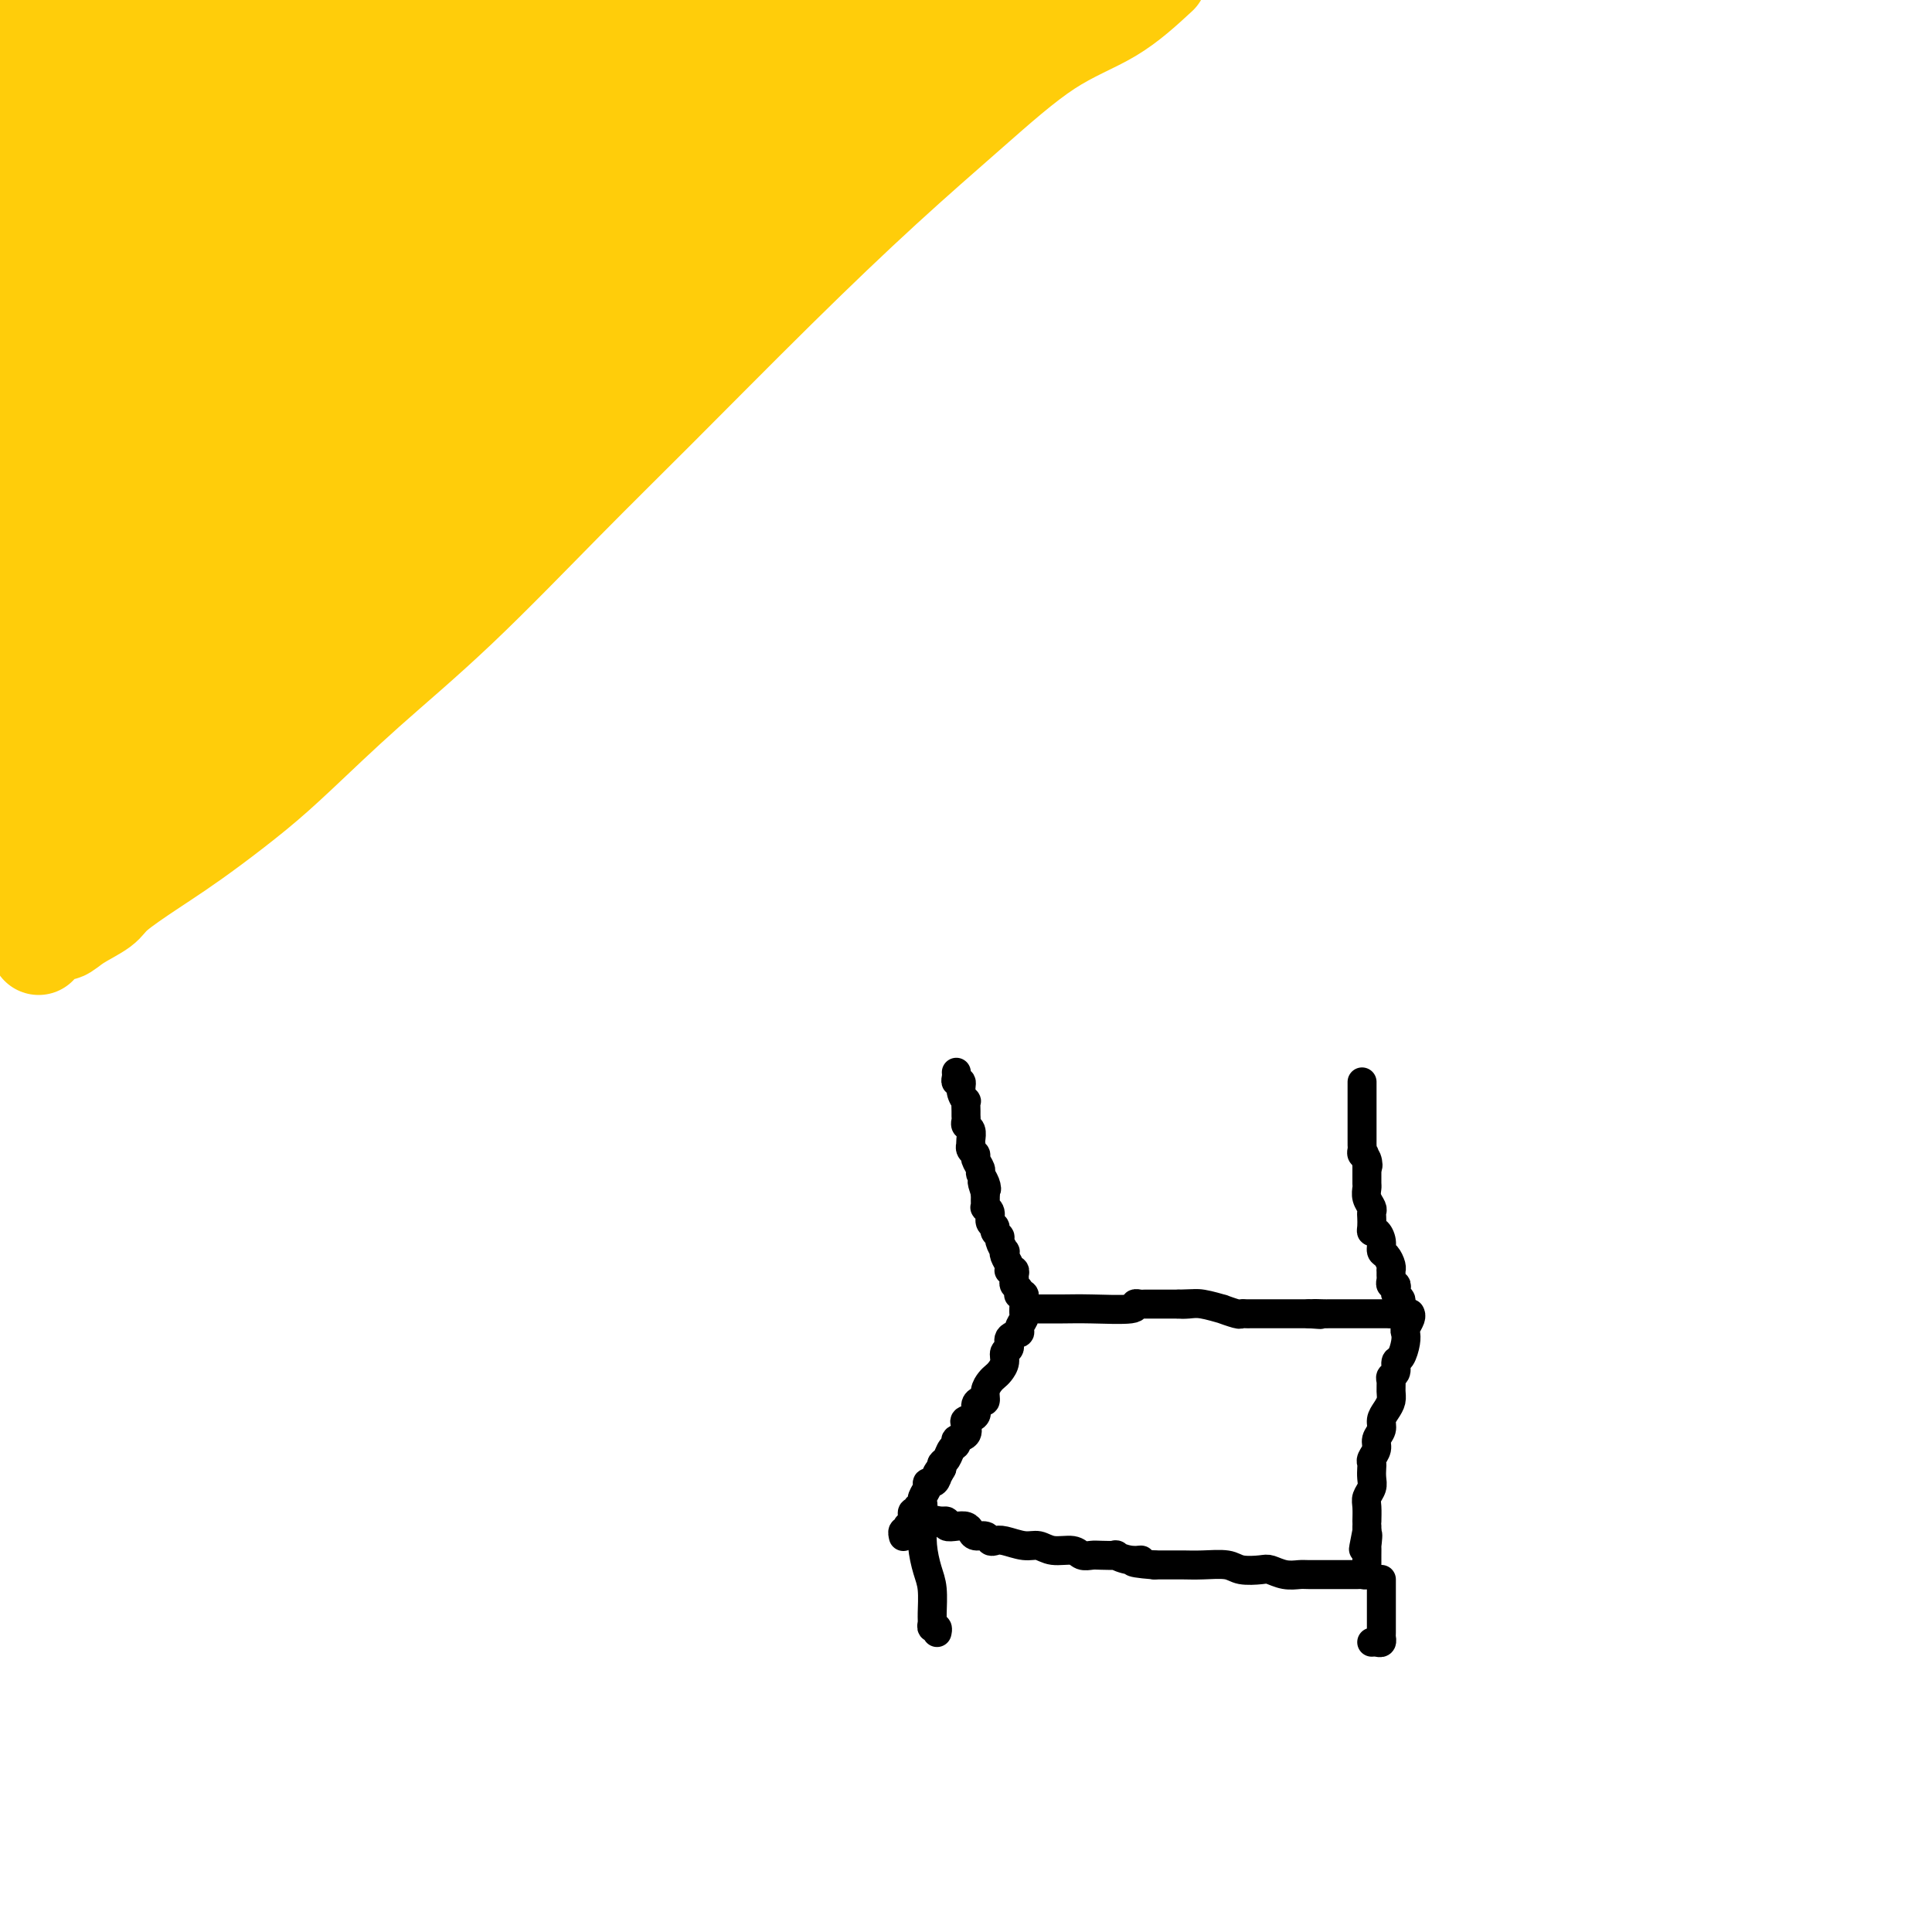 <svg viewBox='0 0 400 400' version='1.1' xmlns='http://www.w3.org/2000/svg' xmlns:xlink='http://www.w3.org/1999/xlink'><g fill='none' stroke='#FFCD0A' stroke-width='20' stroke-linecap='round' stroke-linejoin='round'><path d='M8,196c-0.065,-0.486 -0.130,-0.972 0,-1c0.130,-0.028 0.455,0.404 1,0c0.545,-0.404 1.311,-1.642 2,-2c0.689,-0.358 1.303,0.165 2,0c0.697,-0.165 1.479,-1.019 3,-2c1.521,-0.981 3.782,-2.090 5,-3c1.218,-0.910 1.394,-1.620 3,-3c1.606,-1.380 4.643,-3.430 7,-5c2.357,-1.570 4.036,-2.660 6,-4c1.964,-1.340 4.214,-2.929 7,-5c2.786,-2.071 6.107,-4.623 9,-7c2.893,-2.377 5.358,-4.578 9,-8c3.642,-3.422 8.463,-8.064 14,-13c5.537,-4.936 11.792,-10.165 19,-17c7.208,-6.835 15.368,-15.277 22,-22c6.632,-6.723 11.734,-11.729 19,-19c7.266,-7.271 16.694,-16.808 25,-25c8.306,-8.192 15.488,-15.038 22,-21c6.512,-5.962 12.354,-11.041 18,-16c5.646,-4.959 11.097,-9.797 16,-13c4.903,-3.203 9.258,-4.772 13,-7c3.742,-2.228 6.871,-5.114 10,-8'/></g>
<g fill='none' stroke='#FFCD0A' stroke-width='28' stroke-linecap='round' stroke-linejoin='round'><path d='M13,181c-0.303,0.400 -0.607,0.801 -1,1c-0.393,0.199 -0.876,0.198 -1,0c-0.124,-0.198 0.111,-0.591 0,-1c-0.111,-0.409 -0.570,-0.833 -1,-1c-0.430,-0.167 -0.833,-0.075 -1,0c-0.167,0.075 -0.097,0.134 0,0c0.097,-0.134 0.222,-0.462 0,-1c-0.222,-0.538 -0.792,-1.286 -1,-2c-0.208,-0.714 -0.056,-1.394 0,-2c0.056,-0.606 0.015,-1.139 0,-2c-0.015,-0.861 -0.004,-2.052 0,-3c0.004,-0.948 0.001,-1.655 0,-2c-0.001,-0.345 -0.000,-0.329 0,-1c0.000,-0.671 0.000,-2.029 0,-3c-0.000,-0.971 0.000,-1.555 0,-2c-0.000,-0.445 -0.001,-0.752 0,-1c0.001,-0.248 0.003,-0.438 0,-1c-0.003,-0.562 -0.011,-1.497 0,-2c0.011,-0.503 0.042,-0.574 0,-1c-0.042,-0.426 -0.155,-1.207 0,-2c0.155,-0.793 0.580,-1.598 1,-2c0.420,-0.402 0.834,-0.401 1,-1c0.166,-0.599 0.083,-1.800 0,-3'/><path d='M10,149c0.491,-4.458 0.719,-1.602 1,-1c0.281,0.602 0.615,-1.051 1,-2c0.385,-0.949 0.821,-1.194 1,-2c0.179,-0.806 0.099,-2.173 0,-3c-0.099,-0.827 -0.219,-1.113 0,-2c0.219,-0.887 0.777,-2.374 1,-3c0.223,-0.626 0.111,-0.389 0,-1c-0.111,-0.611 -0.222,-2.070 0,-3c0.222,-0.930 0.778,-1.333 1,-2c0.222,-0.667 0.112,-1.599 0,-2c-0.112,-0.401 -0.226,-0.270 0,-1c0.226,-0.730 0.793,-2.321 1,-3c0.207,-0.679 0.056,-0.446 0,-1c-0.056,-0.554 -0.015,-1.894 0,-3c0.015,-1.106 0.005,-1.977 0,-3c-0.005,-1.023 -0.005,-2.199 0,-3c0.005,-0.801 0.016,-1.228 0,-2c-0.016,-0.772 -0.060,-1.888 0,-3c0.060,-1.112 0.222,-2.221 0,-3c-0.222,-0.779 -0.829,-1.227 -1,-2c-0.171,-0.773 0.095,-1.870 0,-3c-0.095,-1.130 -0.549,-2.294 -1,-3c-0.451,-0.706 -0.898,-0.956 -1,-2c-0.102,-1.044 0.141,-2.882 0,-4c-0.141,-1.118 -0.665,-1.514 -1,-2c-0.335,-0.486 -0.481,-1.060 -1,-2c-0.519,-0.940 -1.410,-2.246 -2,-3c-0.590,-0.754 -0.880,-0.955 -1,-2c-0.120,-1.045 -0.071,-2.935 0,-4c0.071,-1.065 0.163,-1.304 0,-2c-0.163,-0.696 -0.582,-1.848 -1,-3'/><path d='M7,74c-1.392,-5.826 -0.373,-4.391 0,-4c0.373,0.391 0.100,-0.262 0,-1c-0.100,-0.738 -0.028,-1.562 0,-2c0.028,-0.438 0.011,-0.492 0,-1c-0.011,-0.508 -0.017,-1.471 0,-2c0.017,-0.529 0.057,-0.625 0,-1c-0.057,-0.375 -0.211,-1.029 0,-2c0.211,-0.971 0.788,-2.260 1,-3c0.212,-0.740 0.057,-0.933 0,-1c-0.057,-0.067 -0.018,-0.008 0,0c0.018,0.008 0.015,-0.034 0,0c-0.015,0.034 -0.043,0.146 0,1c0.043,0.854 0.156,2.451 0,4c-0.156,1.549 -0.581,3.049 -1,5c-0.419,1.951 -0.830,4.352 -1,7c-0.170,2.648 -0.098,5.543 0,8c0.098,2.457 0.222,4.474 0,7c-0.222,2.526 -0.792,5.559 -1,8c-0.208,2.441 -0.056,4.290 0,6c0.056,1.710 0.015,3.281 0,5c-0.015,1.719 -0.004,3.585 0,5c0.004,1.415 0.001,2.379 0,3c-0.001,0.621 -0.000,0.898 0,2c0.000,1.102 0.000,3.029 0,4c-0.000,0.971 -0.000,0.985 0,1'/><path d='M5,123c-0.447,10.769 -0.063,5.193 0,4c0.063,-1.193 -0.193,1.998 0,4c0.193,2.002 0.837,2.816 1,4c0.163,1.184 -0.153,2.738 0,4c0.153,1.262 0.777,2.233 1,3c0.223,0.767 0.045,1.329 0,1c-0.045,-0.329 0.041,-1.550 0,-2c-0.041,-0.450 -0.211,-0.130 0,-1c0.211,-0.870 0.803,-2.929 1,-4c0.197,-1.071 0.000,-1.154 0,-2c-0.000,-0.846 0.196,-2.453 0,-3c-0.196,-0.547 -0.783,-0.032 -1,0c-0.217,0.032 -0.062,-0.419 0,-1c0.062,-0.581 0.031,-1.290 0,-2'/><path d='M7,128c0.000,-2.282 0.000,-0.988 0,-1c0.000,-0.012 0.000,-1.329 0,-2c-0.000,-0.671 0.000,-0.694 0,-1c0.000,-0.306 -0.000,-0.894 0,-1c0.000,-0.106 0.000,0.270 0,0c0.000,-0.270 0.000,-1.185 0,-2c0.000,-0.815 -0.000,-1.531 0,-2c0.000,-0.469 -0.000,-0.693 0,-1c0.000,-0.307 0.000,-0.698 0,-1c-0.000,-0.302 0.000,-0.515 0,-1c0.000,-0.485 0.000,-1.243 0,-2'/><path d='M7,114c-0.057,-2.702 -0.200,-2.457 0,-3c0.200,-0.543 0.744,-1.874 1,-3c0.256,-1.126 0.226,-2.047 1,-5c0.774,-2.953 2.353,-7.939 3,-11c0.647,-3.061 0.362,-4.197 1,-7c0.638,-2.803 2.198,-7.272 4,-12c1.802,-4.728 3.846,-9.715 5,-14c1.154,-4.285 1.420,-7.869 2,-11c0.580,-3.131 1.475,-5.808 2,-8c0.525,-2.192 0.678,-3.900 1,-5c0.322,-1.100 0.811,-1.594 1,-2c0.189,-0.406 0.078,-0.726 0,-1c-0.078,-0.274 -0.124,-0.502 0,-1c0.124,-0.498 0.416,-1.267 0,-2c-0.416,-0.733 -1.541,-1.428 -2,-2c-0.459,-0.572 -0.251,-1.019 -1,-2c-0.749,-0.981 -2.453,-2.497 -3,-3c-0.547,-0.503 0.064,0.006 0,0c-0.064,-0.006 -0.802,-0.526 -1,-1c-0.198,-0.474 0.143,-0.900 0,-1c-0.143,-0.100 -0.769,0.127 -1,0c-0.231,-0.127 -0.066,-0.608 0,-1c0.066,-0.392 0.033,-0.696 0,-1'/><path d='M20,18c-1.388,-2.204 -0.858,-0.714 -1,-1c-0.142,-0.286 -0.955,-2.347 -2,-4c-1.045,-1.653 -2.322,-2.897 -3,-4c-0.678,-1.103 -0.756,-2.063 -1,-3c-0.244,-0.937 -0.653,-1.849 -1,-3c-0.347,-1.151 -0.632,-2.541 -1,-3c-0.368,-0.459 -0.819,0.012 -1,0c-0.181,-0.012 -0.090,-0.506 0,-1'/><path d='M8,1c-0.033,-0.593 -0.065,-1.186 0,0c0.065,1.186 0.228,4.150 0,7c-0.228,2.850 -0.849,5.586 -1,9c-0.151,3.414 0.166,7.505 0,12c-0.166,4.495 -0.815,9.393 -1,14c-0.185,4.607 0.094,8.923 0,14c-0.094,5.077 -0.559,10.915 -1,15c-0.441,4.085 -0.856,6.418 -1,8c-0.144,1.582 -0.017,2.412 0,3c0.017,0.588 -0.076,0.934 0,1c0.076,0.066 0.319,-0.147 0,-1c-0.319,-0.853 -1.201,-2.345 -2,-4c-0.799,-1.655 -1.514,-3.473 -2,-6c-0.486,-2.527 -0.743,-5.764 -1,-9'/><path d='M0,26c0.024,-0.024 0.047,-0.048 0,0c-0.047,0.048 -0.166,0.166 0,0c0.166,-0.166 0.616,-0.618 1,-1c0.384,-0.382 0.700,-0.696 1,-1c0.300,-0.304 0.583,-0.598 1,-1c0.417,-0.402 0.969,-0.913 1,-1c0.031,-0.087 -0.459,0.248 0,0c0.459,-0.248 1.867,-1.081 4,-2c2.133,-0.919 4.991,-1.923 8,-3c3.009,-1.077 6.168,-2.226 9,-3c2.832,-0.774 5.336,-1.174 8,-2c2.664,-0.826 5.488,-2.078 8,-3c2.512,-0.922 4.714,-1.515 6,-2c1.286,-0.485 1.658,-0.862 2,-1c0.342,-0.138 0.656,-0.036 1,0c0.344,0.036 0.719,0.007 1,0c0.281,-0.007 0.467,0.008 1,0c0.533,-0.008 1.413,-0.041 2,0c0.587,0.041 0.882,0.154 1,0c0.118,-0.154 0.059,-0.577 0,-1'/><path d='M55,5c6.973,-2.454 0.907,-1.088 -3,-1c-3.907,0.088 -5.654,-1.102 -8,-2c-2.346,-0.898 -5.290,-1.504 -9,-2c-3.710,-0.496 -8.184,-0.882 -10,-1c-1.816,-0.118 -0.972,0.031 -1,0c-0.028,-0.031 -0.928,-0.244 -1,0c-0.072,0.244 0.683,0.945 1,1c0.317,0.055 0.197,-0.535 2,0c1.803,0.535 5.527,2.196 9,3c3.473,0.804 6.693,0.751 10,1c3.307,0.249 6.702,0.799 11,1c4.298,0.201 9.498,0.054 13,0c3.502,-0.054 5.304,-0.014 7,0c1.696,0.014 3.286,0.004 4,0c0.714,-0.004 0.553,-0.001 1,0c0.447,0.001 1.501,0.000 4,0c2.499,-0.000 6.442,-0.000 10,0c3.558,0.000 6.731,0.000 10,0c3.269,-0.000 6.635,-0.000 10,0'/><path d='M115,5c11.702,0.061 11.456,0.212 13,0c1.544,-0.212 4.878,-0.789 7,-1c2.122,-0.211 3.034,-0.057 4,0c0.966,0.057 1.988,0.015 3,0c1.012,-0.015 2.013,-0.004 3,0c0.987,0.004 1.958,0.001 3,0c1.042,-0.001 2.154,-0.000 3,0c0.846,0.000 1.425,0.000 2,0c0.575,-0.000 1.147,-0.000 2,0c0.853,0.000 1.987,0.000 3,0c1.013,-0.000 1.905,-0.000 2,0c0.095,0.000 -0.608,0.000 0,0c0.608,-0.000 2.528,-0.000 4,0c1.472,0.000 2.495,0.001 4,0c1.505,-0.001 3.492,-0.004 5,0c1.508,0.004 2.537,0.015 4,0c1.463,-0.015 3.362,-0.057 5,0c1.638,0.057 3.016,0.211 4,0c0.984,-0.211 1.573,-0.789 2,-1c0.427,-0.211 0.692,-0.056 1,0c0.308,0.056 0.661,0.014 1,0c0.339,-0.014 0.665,-0.001 1,0c0.335,0.001 0.677,-0.010 1,0c0.323,0.010 0.625,0.041 1,0c0.375,-0.041 0.821,-0.155 1,0c0.179,0.155 0.089,0.577 0,1'/><path d='M194,4c12.347,-0.242 3.715,-0.348 0,0c-3.715,0.348 -2.512,1.150 -2,2c0.512,0.850 0.333,1.747 0,2c-0.333,0.253 -0.819,-0.140 -1,0c-0.181,0.140 -0.055,0.811 0,1c0.055,0.189 0.040,-0.104 0,0c-0.040,0.104 -0.106,0.605 0,1c0.106,0.395 0.383,0.685 0,1c-0.383,0.315 -1.427,0.657 -2,1c-0.573,0.343 -0.675,0.689 -1,1c-0.325,0.311 -0.874,0.589 -1,1c-0.126,0.411 0.169,0.957 0,1c-0.169,0.043 -0.803,-0.416 -1,0c-0.197,0.416 0.042,1.708 0,2c-0.042,0.292 -0.364,-0.415 -1,0c-0.636,0.415 -1.586,1.953 -2,3c-0.414,1.047 -0.293,1.604 -1,2c-0.707,0.396 -2.242,0.632 -3,1c-0.758,0.368 -0.741,0.868 -1,1c-0.259,0.132 -0.796,-0.106 -1,0c-0.204,0.106 -0.075,0.554 0,1c0.075,0.446 0.097,0.889 0,1c-0.097,0.111 -0.313,-0.111 -1,0c-0.687,0.111 -1.843,0.556 -3,1'/><path d='M173,27c-2.156,1.670 -1.045,0.845 -1,1c0.045,0.155 -0.975,1.289 -1,1c-0.025,-0.289 0.946,-2.000 2,-3c1.054,-1.000 2.191,-1.290 4,-2c1.809,-0.710 4.292,-1.839 6,-3c1.708,-1.161 2.643,-2.352 4,-3c1.357,-0.648 3.138,-0.752 4,-1c0.862,-0.248 0.805,-0.640 1,-1c0.195,-0.360 0.644,-0.689 1,-1c0.356,-0.311 0.621,-0.604 1,-1c0.379,-0.396 0.872,-0.893 1,-1c0.128,-0.107 -0.110,0.178 0,0c0.110,-0.178 0.568,-0.817 1,-1c0.432,-0.183 0.838,0.091 1,0c0.162,-0.091 0.081,-0.545 0,-1'/><path d='M197,11c3.849,-2.934 0.471,-1.268 0,-1c-0.471,0.268 1.964,-0.860 3,-2c1.036,-1.140 0.674,-2.290 1,-3c0.326,-0.710 1.341,-0.980 2,-1c0.659,-0.020 0.961,0.209 1,0c0.039,-0.209 -0.187,-0.856 0,-1c0.187,-0.144 0.786,0.215 1,0c0.214,-0.215 0.041,-1.006 0,-1c-0.041,0.006 0.048,0.807 0,1c-0.048,0.193 -0.234,-0.221 -1,0c-0.766,0.221 -2.112,1.079 -4,2c-1.888,0.921 -4.319,1.905 -9,4c-4.681,2.095 -11.613,5.302 -19,9c-7.387,3.698 -15.230,7.886 -21,11c-5.770,3.114 -9.467,5.153 -14,8c-4.533,2.847 -9.900,6.500 -14,9c-4.100,2.500 -6.932,3.846 -9,5c-2.068,1.154 -3.372,2.116 -5,3c-1.628,0.884 -3.579,1.691 -5,3c-1.421,1.309 -2.312,3.119 -4,5c-1.688,1.881 -4.174,3.834 -7,6c-2.826,2.166 -5.992,4.545 -9,7c-3.008,2.455 -5.860,4.987 -9,7c-3.140,2.013 -6.570,3.506 -10,5'/><path d='M65,87c-12.363,8.308 -7.271,4.076 -6,3c1.271,-1.076 -1.280,1.002 -2,1c-0.720,-0.002 0.390,-2.085 2,-4c1.610,-1.915 3.718,-3.662 7,-6c3.282,-2.338 7.737,-5.267 13,-8c5.263,-2.733 11.334,-5.271 18,-9c6.666,-3.729 13.926,-8.648 20,-12c6.074,-3.352 10.962,-5.135 15,-7c4.038,-1.865 7.226,-3.810 10,-5c2.774,-1.190 5.133,-1.623 6,-2c0.867,-0.377 0.242,-0.697 0,-1c-0.242,-0.303 -0.101,-0.587 0,-1c0.101,-0.413 0.163,-0.953 0,-1c-0.163,-0.047 -0.552,0.400 -1,0c-0.448,-0.400 -0.956,-1.645 -2,-3c-1.044,-1.355 -2.624,-2.818 -5,-4c-2.376,-1.182 -5.547,-2.082 -9,-3c-3.453,-0.918 -7.188,-1.855 -11,-3c-3.812,-1.145 -7.700,-2.500 -11,-3c-3.300,-0.500 -6.011,-0.145 -9,0c-2.989,0.145 -6.258,0.081 -10,0c-3.742,-0.081 -7.959,-0.179 -11,0c-3.041,0.179 -4.906,0.637 -7,1c-2.094,0.363 -4.417,0.633 -6,1c-1.583,0.367 -2.424,0.830 -3,1c-0.576,0.170 -0.886,0.046 -1,0c-0.114,-0.046 -0.033,-0.013 0,0c0.033,0.013 0.016,0.007 0,0'/><path d='M62,22c-6.522,0.614 0.672,0.648 5,0c4.328,-0.648 5.791,-1.978 8,-3c2.209,-1.022 5.163,-1.737 7,-2c1.837,-0.263 2.556,-0.075 3,0c0.444,0.075 0.614,0.036 1,0c0.386,-0.036 0.987,-0.069 1,0c0.013,0.069 -0.563,0.241 -1,0c-0.437,-0.241 -0.734,-0.896 -3,-1c-2.266,-0.104 -6.502,0.342 -12,1c-5.498,0.658 -12.257,1.527 -19,3c-6.743,1.473 -13.469,3.550 -21,6c-7.531,2.450 -15.866,5.271 -22,7c-6.134,1.729 -10.067,2.364 -14,3'/><path d='M10,35c-1.833,0.193 -3.666,0.385 0,0c3.666,-0.385 12.832,-1.348 20,-3c7.168,-1.652 12.337,-3.995 19,-6c6.663,-2.005 14.820,-3.673 21,-5c6.180,-1.327 10.383,-2.313 13,-3c2.617,-0.687 3.647,-1.074 4,-1c0.353,0.074 0.030,0.610 0,1c-0.030,0.390 0.233,0.636 -1,2c-1.233,1.364 -3.964,3.847 -6,6c-2.036,2.153 -3.378,3.978 -6,6c-2.622,2.022 -6.524,4.243 -11,7c-4.476,2.757 -9.525,6.050 -14,9c-4.475,2.950 -8.377,5.558 -11,7c-2.623,1.442 -3.968,1.717 -5,2c-1.032,0.283 -1.751,0.575 -2,1c-0.249,0.425 -0.029,0.985 0,1c0.029,0.015 -0.135,-0.515 0,-1c0.135,-0.485 0.568,-0.926 2,-3c1.432,-2.074 3.862,-5.780 8,-10c4.138,-4.220 9.985,-8.954 16,-13c6.015,-4.046 12.200,-7.404 16,-10c3.800,-2.596 5.216,-4.430 6,-5c0.784,-0.570 0.937,0.123 1,0c0.063,-0.123 0.036,-1.063 0,-1c-0.036,0.063 -0.082,1.130 -1,3c-0.918,1.870 -2.709,4.542 -5,8c-2.291,3.458 -5.083,7.702 -8,12c-2.917,4.298 -5.958,8.649 -9,13'/><path d='M57,52c-5.109,7.161 -6.883,7.564 -9,10c-2.117,2.436 -4.578,6.906 -6,9c-1.422,2.094 -1.807,1.811 -2,2c-0.193,0.189 -0.195,0.849 0,1c0.195,0.151 0.586,-0.209 1,-1c0.414,-0.791 0.852,-2.015 1,-3c0.148,-0.985 0.008,-1.731 1,-4c0.992,-2.269 3.117,-6.062 5,-9c1.883,-2.938 3.523,-5.022 6,-8c2.477,-2.978 5.790,-6.851 9,-10c3.210,-3.149 6.318,-5.575 8,-7c1.682,-1.425 1.939,-1.851 2,-2c0.061,-0.149 -0.073,-0.023 0,0c0.073,0.023 0.353,-0.057 0,2c-0.353,2.057 -1.341,6.253 -3,10c-1.659,3.747 -3.991,7.046 -6,11c-2.009,3.954 -3.695,8.564 -7,13c-3.305,4.436 -8.231,8.696 -12,13c-3.769,4.304 -6.383,8.650 -9,12c-2.617,3.350 -5.237,5.704 -7,7c-1.763,1.296 -2.669,1.536 -3,2c-0.331,0.464 -0.086,1.154 0,1c0.086,-0.154 0.015,-1.152 0,-2c-0.015,-0.848 0.027,-1.547 0,-3c-0.027,-1.453 -0.123,-3.660 0,-6c0.123,-2.340 0.464,-4.812 1,-8c0.536,-3.188 1.267,-7.092 2,-10c0.733,-2.908 1.466,-4.821 2,-7c0.534,-2.179 0.867,-4.622 1,-4c0.133,0.622 0.067,4.311 0,8'/><path d='M32,69c0.212,3.178 0.743,7.122 1,11c0.257,3.878 0.241,7.689 0,12c-0.241,4.311 -0.705,9.124 -1,13c-0.295,3.876 -0.419,6.817 -1,10c-0.581,3.183 -1.617,6.607 -2,8c-0.383,1.393 -0.113,0.755 0,1c0.113,0.245 0.069,1.372 0,1c-0.069,-0.372 -0.162,-2.244 0,-4c0.162,-1.756 0.580,-3.395 1,-5c0.420,-1.605 0.844,-3.176 1,-5c0.156,-1.824 0.045,-3.901 0,-5c-0.045,-1.099 -0.025,-1.218 0,-1c0.025,0.218 0.056,0.774 0,3c-0.056,2.226 -0.198,6.122 0,10c0.198,3.878 0.736,7.738 0,12c-0.736,4.262 -2.747,8.926 -4,13c-1.253,4.074 -1.747,7.557 -3,11c-1.253,3.443 -3.264,6.846 -4,8c-0.736,1.154 -0.197,0.057 0,0c0.197,-0.057 0.053,0.924 0,1c-0.053,0.076 -0.015,-0.754 0,-1c0.015,-0.246 0.007,0.092 0,0c-0.007,-0.092 -0.012,-0.612 0,-1c0.012,-0.388 0.042,-0.643 0,-1c-0.042,-0.357 -0.155,-0.816 0,-1c0.155,-0.184 0.577,-0.092 1,0'/><path d='M21,159c0.281,-0.617 0.483,-0.658 1,-1c0.517,-0.342 1.350,-0.984 2,-2c0.650,-1.016 1.117,-2.407 2,-3c0.883,-0.593 2.182,-0.389 3,-1c0.818,-0.611 1.154,-2.038 2,-3c0.846,-0.962 2.203,-1.460 3,-2c0.797,-0.540 1.033,-1.123 2,-2c0.967,-0.877 2.665,-2.048 4,-3c1.335,-0.952 2.308,-1.684 3,-2c0.692,-0.316 1.103,-0.217 2,-1c0.897,-0.783 2.282,-2.448 3,-3c0.718,-0.552 0.771,0.009 1,0c0.229,-0.009 0.635,-0.587 1,-1c0.365,-0.413 0.687,-0.661 1,-1c0.313,-0.339 0.615,-0.769 1,-1c0.385,-0.231 0.854,-0.264 1,0c0.146,0.264 -0.032,0.825 0,1c0.032,0.175 0.272,-0.035 0,1c-0.272,1.035 -1.057,3.315 -2,5c-0.943,1.685 -2.042,2.774 -4,5c-1.958,2.226 -4.773,5.590 -7,8c-2.227,2.410 -3.865,3.867 -5,5c-1.135,1.133 -1.765,1.944 -2,2c-0.235,0.056 -0.074,-0.642 0,-1c0.074,-0.358 0.061,-0.375 0,-1c-0.061,-0.625 -0.171,-1.858 0,-4c0.171,-2.142 0.623,-5.192 2,-8c1.377,-2.808 3.679,-5.374 6,-8c2.321,-2.626 4.660,-5.313 7,-8'/><path d='M48,130c3.665,-4.011 6.327,-6.040 9,-8c2.673,-1.960 5.358,-3.853 7,-5c1.642,-1.147 2.241,-1.549 3,-2c0.759,-0.451 1.678,-0.950 2,-1c0.322,-0.050 0.049,0.348 0,1c-0.049,0.652 0.128,1.558 0,3c-0.128,1.442 -0.560,3.420 -1,5c-0.440,1.580 -0.888,2.762 -2,4c-1.112,1.238 -2.887,2.531 -4,4c-1.113,1.469 -1.562,3.113 -2,4c-0.438,0.887 -0.864,1.015 -1,1c-0.136,-0.015 0.017,-0.175 0,0c-0.017,0.175 -0.205,0.683 0,0c0.205,-0.683 0.802,-2.559 2,-5c1.198,-2.441 2.997,-5.446 5,-8c2.003,-2.554 4.211,-4.655 7,-7c2.789,-2.345 6.159,-4.933 9,-7c2.841,-2.067 5.154,-3.614 7,-5c1.846,-1.386 3.225,-2.612 4,-3c0.775,-0.388 0.946,0.063 1,0c0.054,-0.063 -0.008,-0.638 0,0c0.008,0.638 0.084,2.491 -1,5c-1.084,2.509 -3.330,5.676 -5,8c-1.670,2.324 -2.763,3.807 -4,5c-1.237,1.193 -2.619,2.097 -4,3'/><path d='M80,122c-2.055,2.370 -0.693,0.293 0,-1c0.693,-1.293 0.717,-1.804 3,-4c2.283,-2.196 6.823,-6.077 9,-8c2.177,-1.923 1.989,-1.888 3,-3c1.011,-1.112 3.222,-3.372 5,-5c1.778,-1.628 3.124,-2.624 5,-4c1.876,-1.376 4.283,-3.132 6,-5c1.717,-1.868 2.746,-3.850 4,-5c1.254,-1.150 2.734,-1.470 4,-2c1.266,-0.530 2.320,-1.271 3,-2c0.680,-0.729 0.987,-1.445 2,-2c1.013,-0.555 2.734,-0.950 4,-2c1.266,-1.050 2.078,-2.757 3,-4c0.922,-1.243 1.954,-2.023 3,-3c1.046,-0.977 2.107,-2.150 3,-3c0.893,-0.850 1.619,-1.377 2,-2c0.381,-0.623 0.416,-1.340 1,-2c0.584,-0.660 1.717,-1.261 2,-2c0.283,-0.739 -0.282,-1.616 0,-2c0.282,-0.384 1.412,-0.276 2,-1c0.588,-0.724 0.635,-2.280 1,-3c0.365,-0.720 1.050,-0.605 2,-1c0.950,-0.395 2.166,-1.300 3,-2c0.834,-0.700 1.288,-1.194 2,-2c0.712,-0.806 1.682,-1.923 3,-3c1.318,-1.077 2.982,-2.113 4,-3c1.018,-0.887 1.389,-1.623 2,-2c0.611,-0.377 1.460,-0.393 2,-1c0.540,-0.607 0.770,-1.803 1,-3'/><path d='M164,40c5.808,-6.257 2.328,-2.398 1,-1c-1.328,1.398 -0.503,0.336 0,0c0.503,-0.336 0.685,0.053 1,0c0.315,-0.053 0.764,-0.548 1,-1c0.236,-0.452 0.258,-0.861 0,-1c-0.258,-0.139 -0.798,-0.009 -2,0c-1.202,0.009 -3.066,-0.105 -5,0c-1.934,0.105 -3.937,0.427 -9,1c-5.063,0.573 -13.185,1.395 -20,2c-6.815,0.605 -12.324,0.992 -20,2c-7.676,1.008 -17.521,2.638 -27,4c-9.479,1.362 -18.592,2.457 -26,4c-7.408,1.543 -13.110,3.536 -18,5c-4.890,1.464 -8.967,2.401 -11,3c-2.033,0.599 -2.020,0.861 -2,1c0.020,0.139 0.047,0.155 1,0c0.953,-0.155 2.830,-0.482 7,-2c4.170,-1.518 10.632,-4.228 18,-7c7.368,-2.772 15.641,-5.606 23,-8c7.359,-2.394 13.803,-4.349 21,-6c7.197,-1.651 15.147,-2.998 21,-4c5.853,-1.002 9.610,-1.660 12,-2c2.390,-0.340 3.413,-0.361 4,0c0.587,0.361 0.739,1.103 1,2c0.261,0.897 0.630,1.948 1,3'/><path d='M136,35c0.370,1.335 0.293,2.173 -1,4c-1.293,1.827 -3.804,4.642 -6,7c-2.196,2.358 -4.078,4.258 -7,7c-2.922,2.742 -6.886,6.327 -12,10c-5.114,3.673 -11.380,7.436 -17,11c-5.620,3.564 -10.594,6.931 -15,10c-4.406,3.069 -8.242,5.841 -12,8c-3.758,2.159 -7.436,3.705 -10,5c-2.564,1.295 -4.012,2.340 -5,3c-0.988,0.660 -1.514,0.937 -2,1c-0.486,0.063 -0.932,-0.086 -1,0c-0.068,0.086 0.244,0.409 1,0c0.756,-0.409 1.958,-1.549 5,-3c3.042,-1.451 7.926,-3.212 14,-6c6.074,-2.788 13.340,-6.603 20,-10c6.660,-3.397 12.714,-6.376 18,-9c5.286,-2.624 9.803,-4.895 12,-6c2.197,-1.105 2.073,-1.046 2,-1c-0.073,0.046 -0.095,0.078 0,0c0.095,-0.078 0.305,-0.268 0,0c-0.305,0.268 -1.127,0.992 -3,2c-1.873,1.008 -4.798,2.298 -8,4c-3.202,1.702 -6.681,3.815 -11,6c-4.319,2.185 -9.476,4.441 -14,7c-4.524,2.559 -8.414,5.420 -13,8c-4.586,2.580 -9.868,4.877 -14,7c-4.132,2.123 -7.112,4.072 -9,5c-1.888,0.928 -2.682,0.837 -3,1c-0.318,0.163 -0.159,0.582 0,1'/><path d='M45,107c-11.563,6.143 -3.970,1.502 -1,0c2.970,-1.502 1.318,0.137 1,1c-0.318,0.863 0.700,0.950 1,1c0.300,0.050 -0.118,0.065 0,0c0.118,-0.065 0.770,-0.208 1,0c0.230,0.208 0.037,0.766 0,2c-0.037,1.234 0.081,3.144 0,5c-0.081,1.856 -0.361,3.657 -1,5c-0.639,1.343 -1.637,2.228 -2,3c-0.363,0.772 -0.091,1.433 0,2c0.091,0.567 0.002,1.041 0,1c-0.002,-0.041 0.085,-0.598 0,-1c-0.085,-0.402 -0.342,-0.647 0,-1c0.342,-0.353 1.282,-0.812 2,-2c0.718,-1.188 1.214,-3.106 3,-5c1.786,-1.894 4.861,-3.766 7,-6c2.139,-2.234 3.343,-4.832 5,-7c1.657,-2.168 3.766,-3.906 6,-6c2.234,-2.094 4.593,-4.542 7,-7c2.407,-2.458 4.860,-4.924 8,-8c3.140,-3.076 6.965,-6.763 11,-10c4.035,-3.237 8.279,-6.025 12,-9c3.721,-2.975 6.920,-6.136 10,-9c3.080,-2.864 6.040,-5.432 9,-8'/><path d='M124,48c7.588,-6.738 5.558,-5.583 6,-6c0.442,-0.417 3.358,-2.404 5,-4c1.642,-1.596 2.012,-2.799 3,-4c0.988,-1.201 2.595,-2.398 3,-3c0.405,-0.602 -0.390,-0.607 -1,0c-0.610,0.607 -1.033,1.827 -3,4c-1.967,2.173 -5.477,5.300 -10,9c-4.523,3.700 -10.061,7.973 -17,13c-6.939,5.027 -15.281,10.808 -24,16c-8.719,5.192 -17.814,9.797 -28,16c-10.186,6.203 -21.462,14.005 -30,20c-8.538,5.995 -14.337,10.182 -18,13c-3.663,2.818 -5.189,4.268 -6,5c-0.811,0.732 -0.908,0.748 -1,1c-0.092,0.252 -0.181,0.740 0,1c0.181,0.260 0.631,0.291 1,0c0.369,-0.291 0.657,-0.904 2,-2c1.343,-1.096 3.742,-2.674 7,-5c3.258,-2.326 7.374,-5.401 12,-9c4.626,-3.599 9.761,-7.724 16,-12c6.239,-4.276 13.581,-8.704 19,-12c5.419,-3.296 8.916,-5.461 12,-7c3.084,-1.539 5.754,-2.454 7,-3c1.246,-0.546 1.066,-0.724 1,-1c-0.066,-0.276 -0.019,-0.650 0,0c0.019,0.650 0.009,2.325 0,4'/><path d='M80,82c-0.662,1.769 -2.816,4.691 -4,7c-1.184,2.309 -1.398,4.006 -3,7c-1.602,2.994 -4.590,7.287 -8,11c-3.410,3.713 -7.240,6.848 -11,10c-3.760,3.152 -7.450,6.322 -10,8c-2.550,1.678 -3.959,1.864 -5,2c-1.041,0.136 -1.712,0.223 -2,0c-0.288,-0.223 -0.193,-0.755 0,-2c0.193,-1.245 0.483,-3.204 1,-5c0.517,-1.796 1.261,-3.428 2,-5c0.739,-1.572 1.473,-3.085 2,-4c0.527,-0.915 0.846,-1.232 1,-1c0.154,0.232 0.143,1.012 0,3c-0.143,1.988 -0.418,5.182 -1,8c-0.582,2.818 -1.473,5.259 -3,9c-1.527,3.741 -3.691,8.782 -6,13c-2.309,4.218 -4.762,7.614 -7,10c-2.238,2.386 -4.262,3.764 -6,5c-1.738,1.236 -3.190,2.330 -4,3c-0.810,0.670 -0.979,0.916 -1,1c-0.021,0.084 0.106,0.007 0,0c-0.106,-0.007 -0.446,0.056 -1,1c-0.554,0.944 -1.324,2.768 -2,4c-0.676,1.232 -1.259,1.870 -2,3c-0.741,1.130 -1.640,2.751 -2,4c-0.360,1.249 -0.180,2.124 0,3'/></g>
<g fill='none' stroke='#000000' stroke-width='6' stroke-linecap='round' stroke-linejoin='round'><path d='M212,271c-0.035,0.363 -0.070,0.726 0,1c0.070,0.274 0.244,0.459 0,1c-0.244,0.541 -0.907,1.440 -1,2c-0.093,0.560 0.382,0.783 0,1c-0.382,0.217 -1.622,0.429 -2,1c-0.378,0.571 0.106,1.501 0,2c-0.106,0.499 -0.802,0.567 -1,1c-0.198,0.433 0.101,1.232 0,2c-0.101,0.768 -0.601,1.506 -1,2c-0.399,0.494 -0.698,0.745 -1,1c-0.302,0.255 -0.607,0.515 -1,1c-0.393,0.485 -0.874,1.194 -1,2c-0.126,0.806 0.102,1.708 0,2c-0.102,0.292 -0.536,-0.025 -1,0c-0.464,0.025 -0.959,0.392 -1,1c-0.041,0.608 0.374,1.458 0,2c-0.374,0.542 -1.535,0.775 -2,1c-0.465,0.225 -0.233,0.440 0,1c0.233,0.560 0.466,1.463 0,2c-0.466,0.537 -1.631,0.707 -2,1c-0.369,0.293 0.059,0.708 0,1c-0.059,0.292 -0.603,0.460 -1,1c-0.397,0.540 -0.645,1.453 -1,2c-0.355,0.547 -0.816,0.728 -1,1c-0.184,0.272 -0.092,0.636 0,1'/><path d='M195,304c-2.868,5.288 -1.538,2.007 -1,1c0.538,-1.007 0.284,0.258 0,1c-0.284,0.742 -0.598,0.959 -1,1c-0.402,0.041 -0.893,-0.095 -1,0c-0.107,0.095 0.168,0.422 0,1c-0.168,0.578 -0.781,1.408 -1,2c-0.219,0.592 -0.044,0.947 0,1c0.044,0.053 -0.045,-0.197 0,0c0.045,0.197 0.222,0.840 0,1c-0.222,0.160 -0.843,-0.165 -1,0c-0.157,0.165 0.150,0.819 0,1c-0.150,0.181 -0.759,-0.110 -1,0c-0.241,0.110 -0.116,0.622 0,1c0.116,0.378 0.224,0.622 0,1c-0.224,0.378 -0.778,0.890 -1,1c-0.222,0.110 -0.112,-0.180 0,0c0.112,0.180 0.226,0.832 0,1c-0.226,0.168 -0.792,-0.147 -1,0c-0.208,0.147 -0.060,0.756 0,1c0.060,0.244 0.030,0.122 0,0'/><path d='M212,271c0.008,-0.339 0.016,-0.679 0,-1c-0.016,-0.321 -0.056,-0.625 0,-1c0.056,-0.375 0.207,-0.821 0,-1c-0.207,-0.179 -0.773,-0.089 -1,0c-0.227,0.089 -0.114,0.179 0,0c0.114,-0.179 0.228,-0.626 0,-1c-0.228,-0.374 -0.797,-0.675 -1,-1c-0.203,-0.325 -0.041,-0.675 0,-1c0.041,-0.325 -0.041,-0.625 0,-1c0.041,-0.375 0.203,-0.825 0,-1c-0.203,-0.175 -0.773,-0.076 -1,0c-0.227,0.076 -0.112,0.127 0,0c0.112,-0.127 0.222,-0.433 0,-1c-0.222,-0.567 -0.776,-1.395 -1,-2c-0.224,-0.605 -0.117,-0.988 0,-1c0.117,-0.012 0.243,0.347 0,0c-0.243,-0.347 -0.854,-1.402 -1,-2c-0.146,-0.598 0.172,-0.741 0,-1c-0.172,-0.259 -0.834,-0.634 -1,-1c-0.166,-0.366 0.166,-0.724 0,-1c-0.166,-0.276 -0.829,-0.469 -1,-1c-0.171,-0.531 0.150,-1.399 0,-2c-0.150,-0.601 -0.772,-0.934 -1,-1c-0.228,-0.066 -0.061,0.137 0,0c0.061,-0.137 0.016,-0.614 0,-1c-0.016,-0.386 -0.005,-0.682 0,-1c0.005,-0.318 0.002,-0.659 0,-1'/><path d='M204,247c-1.255,-3.909 -0.393,-1.681 0,-1c0.393,0.681 0.317,-0.185 0,-1c-0.317,-0.815 -0.873,-1.580 -1,-2c-0.127,-0.420 0.176,-0.495 0,-1c-0.176,-0.505 -0.832,-1.441 -1,-2c-0.168,-0.559 0.151,-0.740 0,-1c-0.151,-0.260 -0.771,-0.598 -1,-1c-0.229,-0.402 -0.065,-0.867 0,-1c0.065,-0.133 0.032,0.067 0,0c-0.032,-0.067 -0.061,-0.399 0,-1c0.061,-0.601 0.213,-1.469 0,-2c-0.213,-0.531 -0.789,-0.725 -1,-1c-0.211,-0.275 -0.055,-0.633 0,-1c0.055,-0.367 0.011,-0.745 0,-1c-0.011,-0.255 0.012,-0.388 0,-1c-0.012,-0.612 -0.060,-1.704 0,-2c0.060,-0.296 0.226,0.205 0,0c-0.226,-0.205 -0.845,-1.116 -1,-2c-0.155,-0.884 0.155,-1.740 0,-2c-0.155,-0.260 -0.773,0.075 -1,0c-0.227,-0.075 -0.061,-0.559 0,-1c0.061,-0.441 0.017,-0.840 0,-1c-0.017,-0.160 -0.009,-0.080 0,0'/><path d='M214,271c-0.025,-0.002 -0.050,-0.004 1,0c1.050,0.004 3.174,0.015 5,0c1.826,-0.015 3.352,-0.057 6,0c2.648,0.057 6.417,0.211 8,0c1.583,-0.211 0.981,-0.789 1,-1c0.019,-0.211 0.660,-0.057 1,0c0.340,0.057 0.380,0.015 1,0c0.620,-0.015 1.821,-0.004 3,0c1.179,0.004 2.337,0.001 3,0c0.663,-0.001 0.832,-0.001 1,0'/><path d='M244,270c4.837,-0.159 1.931,-0.058 1,0c-0.931,0.058 0.115,0.072 1,0c0.885,-0.072 1.609,-0.229 3,0c1.391,0.229 3.448,0.846 4,1c0.552,0.154 -0.402,-0.155 0,0c0.402,0.155 2.158,0.774 3,1c0.842,0.226 0.769,0.061 1,0c0.231,-0.061 0.765,-0.016 1,0c0.235,0.016 0.170,0.004 1,0c0.830,-0.004 2.555,-0.001 3,0c0.445,0.001 -0.389,0.000 0,0c0.389,-0.000 2.002,-0.000 3,0c0.998,0.000 1.381,0.000 2,0c0.619,-0.000 1.474,-0.000 2,0c0.526,0.000 0.722,0.000 1,0c0.278,-0.000 0.639,-0.000 1,0'/><path d='M271,272c4.295,0.309 1.532,0.083 1,0c-0.532,-0.083 1.165,-0.022 2,0c0.835,0.022 0.806,0.006 1,0c0.194,-0.006 0.612,-0.002 1,0c0.388,0.002 0.748,0.000 1,0c0.252,-0.000 0.396,-0.000 1,0c0.604,0.000 1.667,0.000 2,0c0.333,-0.000 -0.064,-0.000 0,0c0.064,0.000 0.591,0.000 1,0c0.409,-0.000 0.701,-0.000 1,0c0.299,0.000 0.605,0.000 1,0c0.395,-0.000 0.879,-0.000 1,0c0.121,0.000 -0.122,0.000 0,0c0.122,-0.000 0.607,-0.000 1,0c0.393,0.000 0.693,0.000 1,0c0.307,-0.000 0.621,-0.000 1,0c0.379,0.000 0.823,0.000 1,0c0.177,-0.000 0.089,-0.000 0,0'/><path d='M288,272c2.798,-0.012 1.292,-0.042 1,0c-0.292,0.042 0.631,0.155 1,0c0.369,-0.155 0.185,-0.577 0,-1'/><path d='M290,271c0.293,-0.334 0.027,-0.668 0,-1c-0.027,-0.332 0.185,-0.663 0,-1c-0.185,-0.337 -0.768,-0.682 -1,-1c-0.232,-0.318 -0.115,-0.610 0,-1c0.115,-0.390 0.227,-0.879 0,-1c-0.227,-0.121 -0.793,0.126 -1,0c-0.207,-0.126 -0.055,-0.624 0,-1c0.055,-0.376 0.012,-0.629 0,-1c-0.012,-0.371 0.007,-0.858 0,-1c-0.007,-0.142 -0.040,0.062 0,0c0.040,-0.062 0.151,-0.388 0,-1c-0.151,-0.612 -0.566,-1.508 -1,-2c-0.434,-0.492 -0.887,-0.579 -1,-1c-0.113,-0.421 0.113,-1.177 0,-2c-0.113,-0.823 -0.567,-1.712 -1,-2c-0.433,-0.288 -0.847,0.026 -1,0c-0.153,-0.026 -0.045,-0.391 0,-1c0.045,-0.609 0.026,-1.463 0,-2c-0.026,-0.537 -0.060,-0.759 0,-1c0.060,-0.241 0.212,-0.502 0,-1c-0.212,-0.498 -0.789,-1.233 -1,-2c-0.211,-0.767 -0.057,-1.568 0,-2c0.057,-0.432 0.015,-0.497 0,-1c-0.015,-0.503 -0.004,-1.443 0,-2c0.004,-0.557 0.001,-0.731 0,-1c-0.001,-0.269 -0.001,-0.635 0,-1'/><path d='M283,241c-1.099,-4.593 -0.347,-1.076 0,0c0.347,1.076 0.289,-0.289 0,-1c-0.289,-0.711 -0.810,-0.768 -1,-1c-0.190,-0.232 -0.051,-0.639 0,-1c0.051,-0.361 0.014,-0.675 0,-1c-0.014,-0.325 -0.004,-0.661 0,-1c0.004,-0.339 0.001,-0.683 0,-1c-0.001,-0.317 -0.000,-0.609 0,-1c0.000,-0.391 0.000,-0.882 0,-1c-0.000,-0.118 -0.000,0.136 0,0c0.000,-0.136 0.000,-0.663 0,-1c-0.000,-0.337 -0.000,-0.486 0,-1c0.000,-0.514 0.000,-1.395 0,-2c-0.000,-0.605 -0.000,-0.935 0,-1c0.000,-0.065 0.000,0.137 0,0c-0.000,-0.137 -0.000,-0.611 0,-1c0.000,-0.389 0.000,-0.693 0,-1c-0.000,-0.307 -0.000,-0.618 0,-1c0.000,-0.382 0.000,-0.833 0,-1c-0.000,-0.167 -0.000,-0.048 0,0c0.000,0.048 0.000,0.024 0,0'/><path d='M292,272c-0.030,-0.058 -0.060,-0.116 0,0c0.060,0.116 0.210,0.406 0,1c-0.210,0.594 -0.778,1.492 -1,2c-0.222,0.508 -0.097,0.626 0,1c0.097,0.374 0.166,1.003 0,2c-0.166,0.997 -0.566,2.360 -1,3c-0.434,0.640 -0.901,0.556 -1,1c-0.099,0.444 0.170,1.417 0,2c-0.170,0.583 -0.780,0.775 -1,1c-0.220,0.225 -0.049,0.483 0,1c0.049,0.517 -0.024,1.293 0,2c0.024,0.707 0.146,1.344 0,2c-0.146,0.656 -0.560,1.330 -1,2c-0.440,0.670 -0.906,1.335 -1,2c-0.094,0.665 0.185,1.330 0,2c-0.185,0.670 -0.834,1.344 -1,2c-0.166,0.656 0.151,1.292 0,2c-0.151,0.708 -0.772,1.488 -1,2c-0.228,0.512 -0.065,0.756 0,1c0.065,0.244 0.031,0.487 0,1c-0.031,0.513 -0.061,1.297 0,2c0.061,0.703 0.212,1.327 0,2c-0.212,0.673 -0.789,1.395 -1,2c-0.211,0.605 -0.057,1.093 0,2c0.057,0.907 0.015,2.233 0,3c-0.015,0.767 -0.004,0.976 0,1c0.004,0.024 0.001,-0.136 0,0c-0.001,0.136 -0.001,0.568 0,1'/><path d='M283,317c-1.392,7.060 -0.373,2.210 0,1c0.373,-1.210 0.100,1.220 0,2c-0.100,0.780 -0.026,-0.088 0,0c0.026,0.088 0.003,1.134 0,2c-0.003,0.866 0.012,1.553 0,2c-0.012,0.447 -0.051,0.656 0,1c0.051,0.344 0.192,0.824 0,1c-0.192,0.176 -0.716,0.047 -1,0c-0.284,-0.047 -0.326,-0.013 -1,0c-0.674,0.013 -1.979,0.004 -3,0c-1.021,-0.004 -1.758,-0.005 -3,0c-1.242,0.005 -2.988,0.015 -4,0c-1.012,-0.015 -1.289,-0.056 -2,0c-0.711,0.056 -1.854,0.207 -3,0c-1.146,-0.207 -2.294,-0.774 -3,-1c-0.706,-0.226 -0.969,-0.113 -2,0c-1.031,0.113 -2.832,0.226 -4,0c-1.168,-0.226 -1.705,-0.793 -3,-1c-1.295,-0.207 -3.347,-0.056 -5,0c-1.653,0.056 -2.907,0.015 -4,0c-1.093,-0.015 -2.027,-0.004 -3,0c-0.973,0.004 -1.987,0.002 -3,0'/><path d='M239,324c-7.107,-0.552 -3.876,-0.932 -3,-1c0.876,-0.068 -0.605,0.178 -2,0c-1.395,-0.178 -2.706,-0.779 -3,-1c-0.294,-0.221 0.429,-0.063 0,0c-0.429,0.063 -2.008,0.032 -3,0c-0.992,-0.032 -1.396,-0.065 -2,0c-0.604,0.065 -1.409,0.229 -2,0c-0.591,-0.229 -0.966,-0.850 -2,-1c-1.034,-0.150 -2.725,0.170 -4,0c-1.275,-0.170 -2.135,-0.829 -3,-1c-0.865,-0.171 -1.736,0.146 -3,0c-1.264,-0.146 -2.920,-0.756 -4,-1c-1.080,-0.244 -1.585,-0.121 -2,0c-0.415,0.121 -0.740,0.239 -1,0c-0.260,-0.239 -0.453,-0.835 -1,-1c-0.547,-0.165 -1.447,0.100 -2,0c-0.553,-0.100 -0.760,-0.567 -1,-1c-0.240,-0.433 -0.513,-0.834 -1,-1c-0.487,-0.166 -1.189,-0.097 -2,0c-0.811,0.097 -1.733,0.222 -2,0c-0.267,-0.222 0.120,-0.791 0,-1c-0.120,-0.209 -0.749,-0.060 -1,0c-0.251,0.060 -0.126,0.030 0,0'/><path d='M195,315c-6.976,-1.393 -2.417,-0.375 -1,0c1.417,0.375 -0.310,0.107 -1,0c-0.690,-0.107 -0.345,-0.054 0,0'/><path d='M191,315c-0.006,0.509 -0.012,1.019 0,1c0.012,-0.019 0.042,-0.566 0,0c-0.042,0.566 -0.154,2.245 0,4c0.154,1.755 0.576,3.584 1,5c0.424,1.416 0.849,2.417 1,4c0.151,1.583 0.026,3.748 0,5c-0.026,1.252 0.045,1.590 0,2c-0.045,0.410 -0.208,0.894 0,1c0.208,0.106 0.787,-0.164 1,0c0.213,0.164 0.061,0.761 0,1c-0.061,0.239 -0.030,0.119 0,0'/><path d='M286,327c0.000,0.328 0.000,0.655 0,1c-0.000,0.345 -0.000,0.706 0,1c0.000,0.294 0.000,0.520 0,1c-0.000,0.480 -0.000,1.213 0,2c0.000,0.787 0.001,1.626 0,2c-0.001,0.374 -0.003,0.282 0,1c0.003,0.718 0.011,2.245 0,3c-0.011,0.755 -0.042,0.738 0,1c0.042,0.262 0.155,0.802 0,1c-0.155,0.198 -0.580,0.053 -1,0c-0.420,-0.053 -0.834,-0.015 -1,0c-0.166,0.015 -0.083,0.008 0,0'/></g>
</svg>